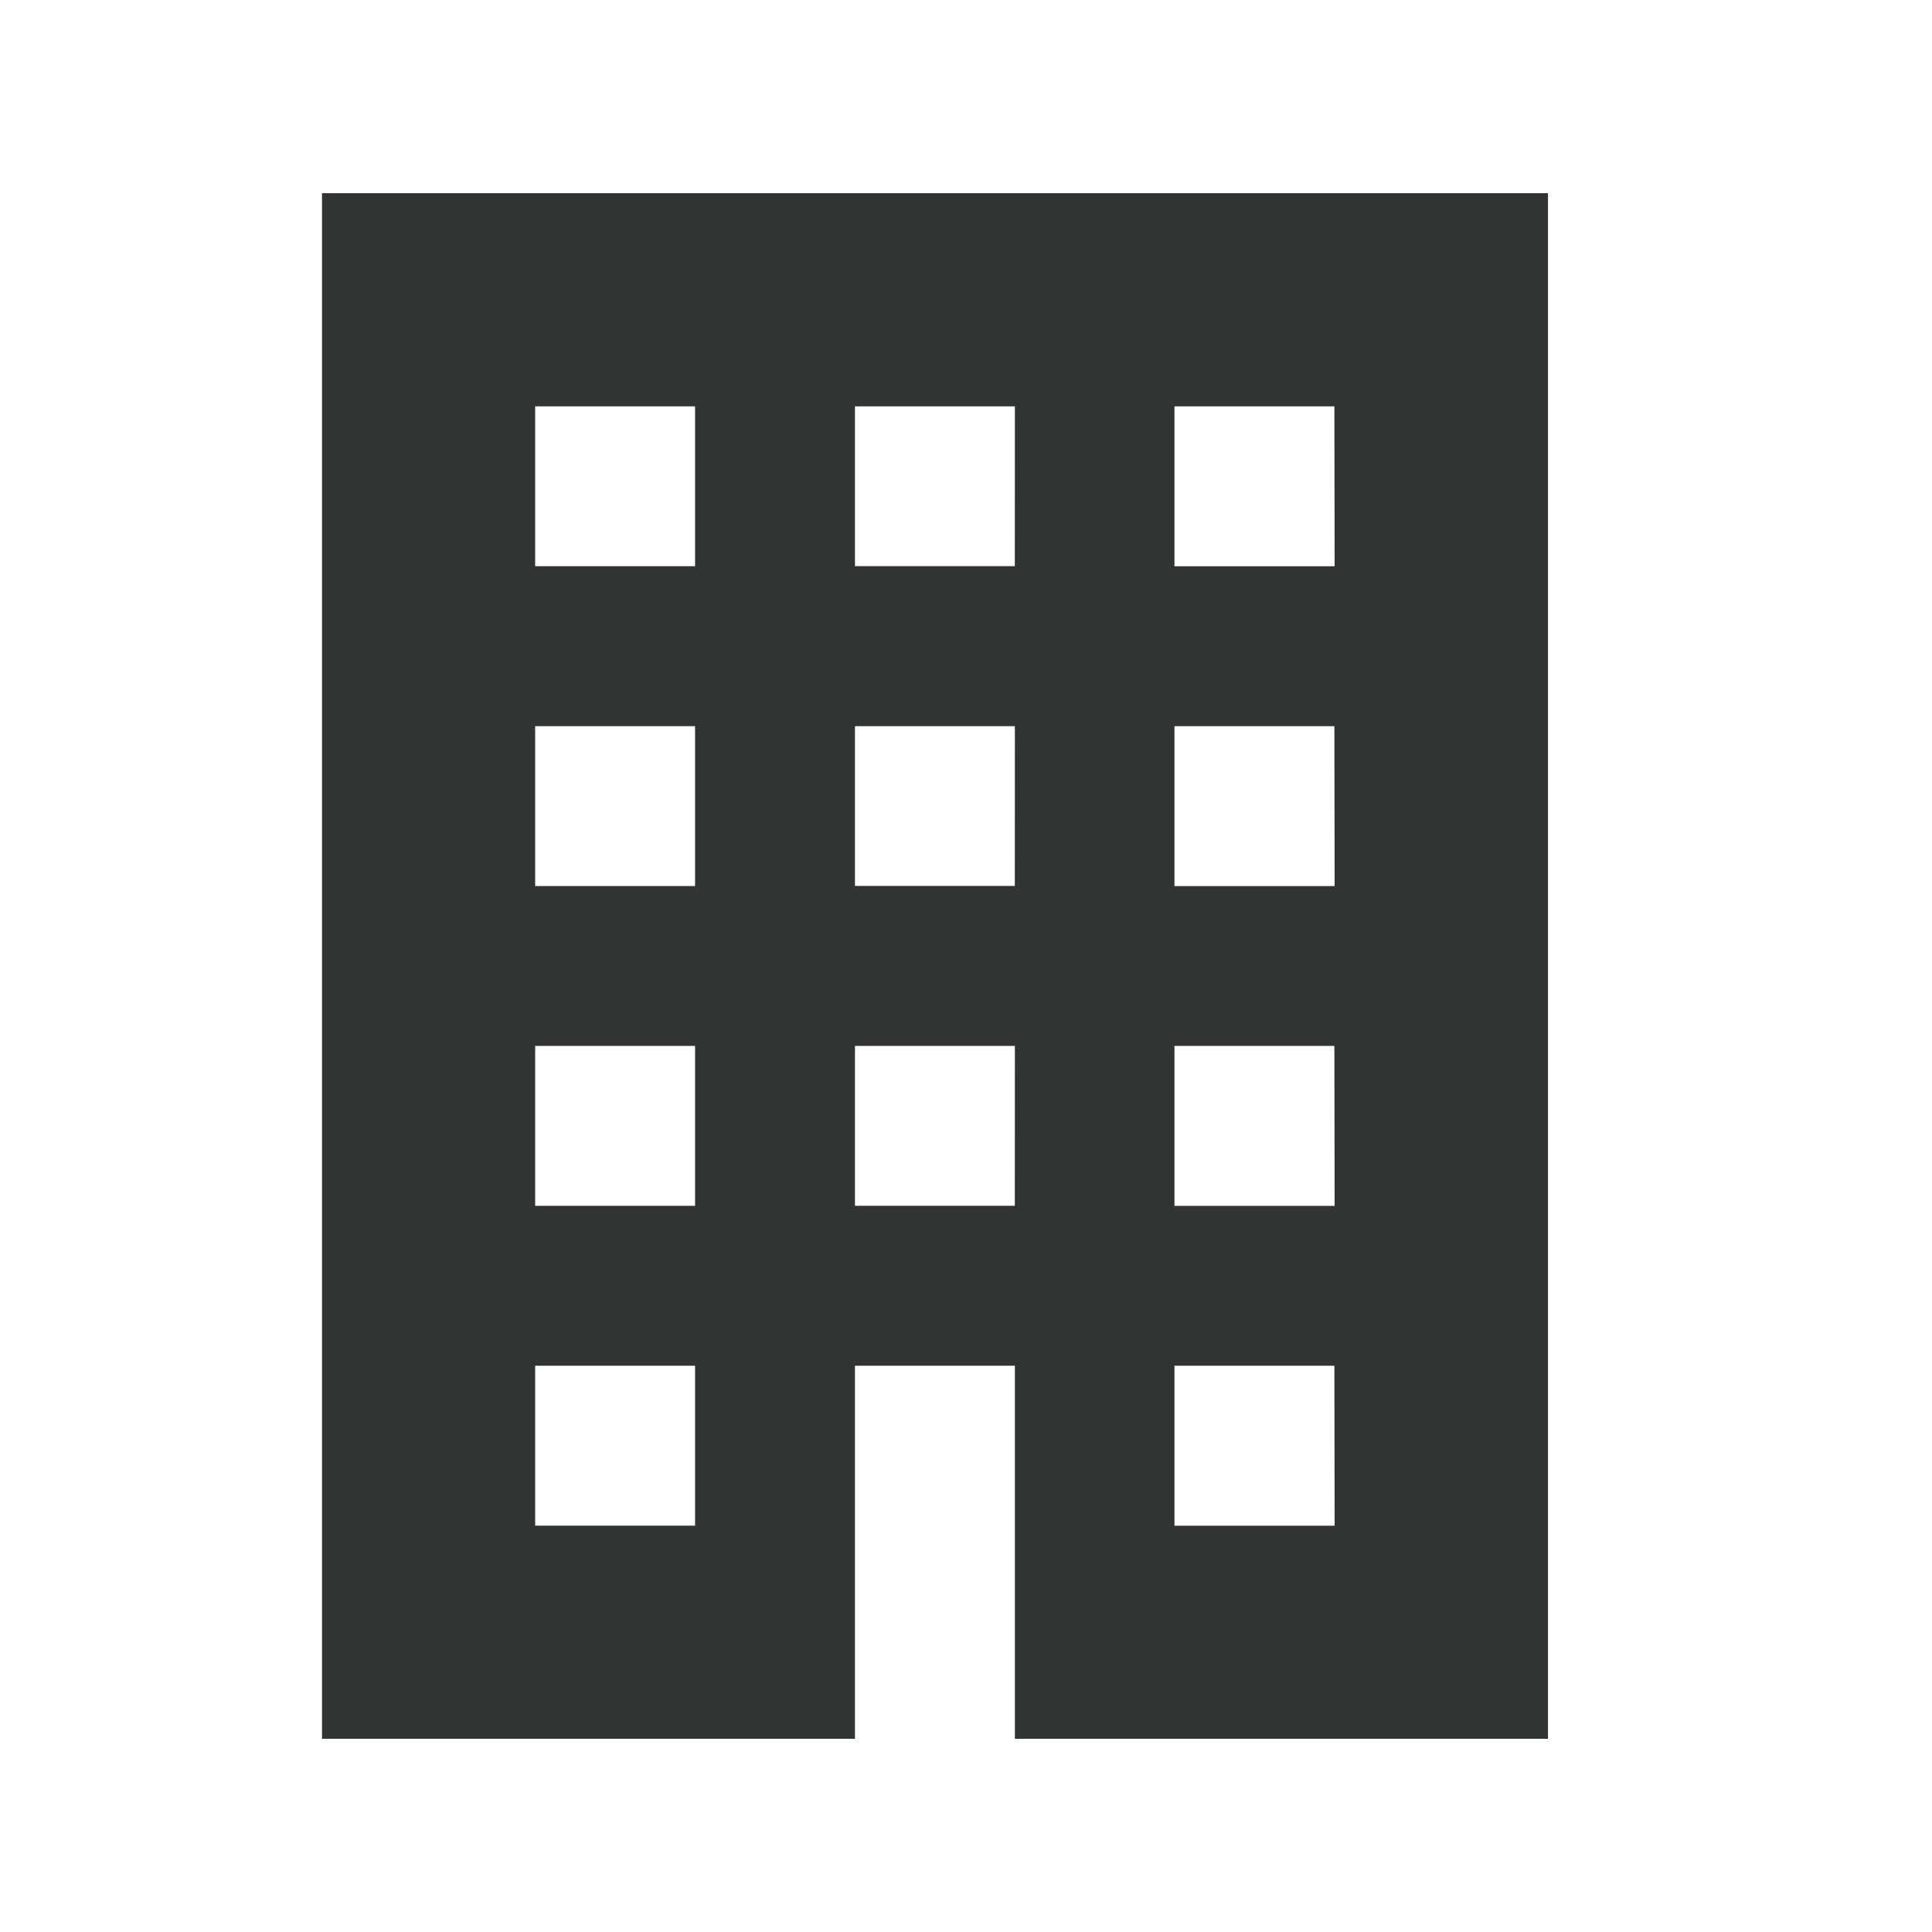 <svg xmlns="http://www.w3.org/2000/svg" width="30" height="30" viewBox="0 0 30 30">
  <g id="グループ_191" data-name="グループ 191" transform="translate(-273 -11017)">
    <rect id="長方形_1030" data-name="長方形 1030" width="30" height="30" transform="translate(273 11017)" fill="none"/>
    <g id="ビルアイコン7" transform="translate(225.037 11020)">
      <path id="パス_31" data-name="パス 31" d="M52.963,0V24h8.276V18.207h2.483V24H72V0Zm5.793,20.69H56.273V18.207h2.483Zm0-4.966H56.273V13.241h2.483Zm0-4.966H56.273V8.276h2.483Zm0-4.966H56.273V3.31h2.483Zm4.965,9.931H61.239V13.241h2.483Zm0-4.966H61.239V8.276h2.483Zm0-4.966H61.239V3.31h2.483Zm4.966,14.9H66.2V18.207h2.483Zm0-4.966H66.2V13.241h2.483Zm0-4.966H66.2V8.276h2.483Zm0-4.966H66.2V3.31h2.483Z" fill="#323333"/>
    </g>
  </g>
</svg>

